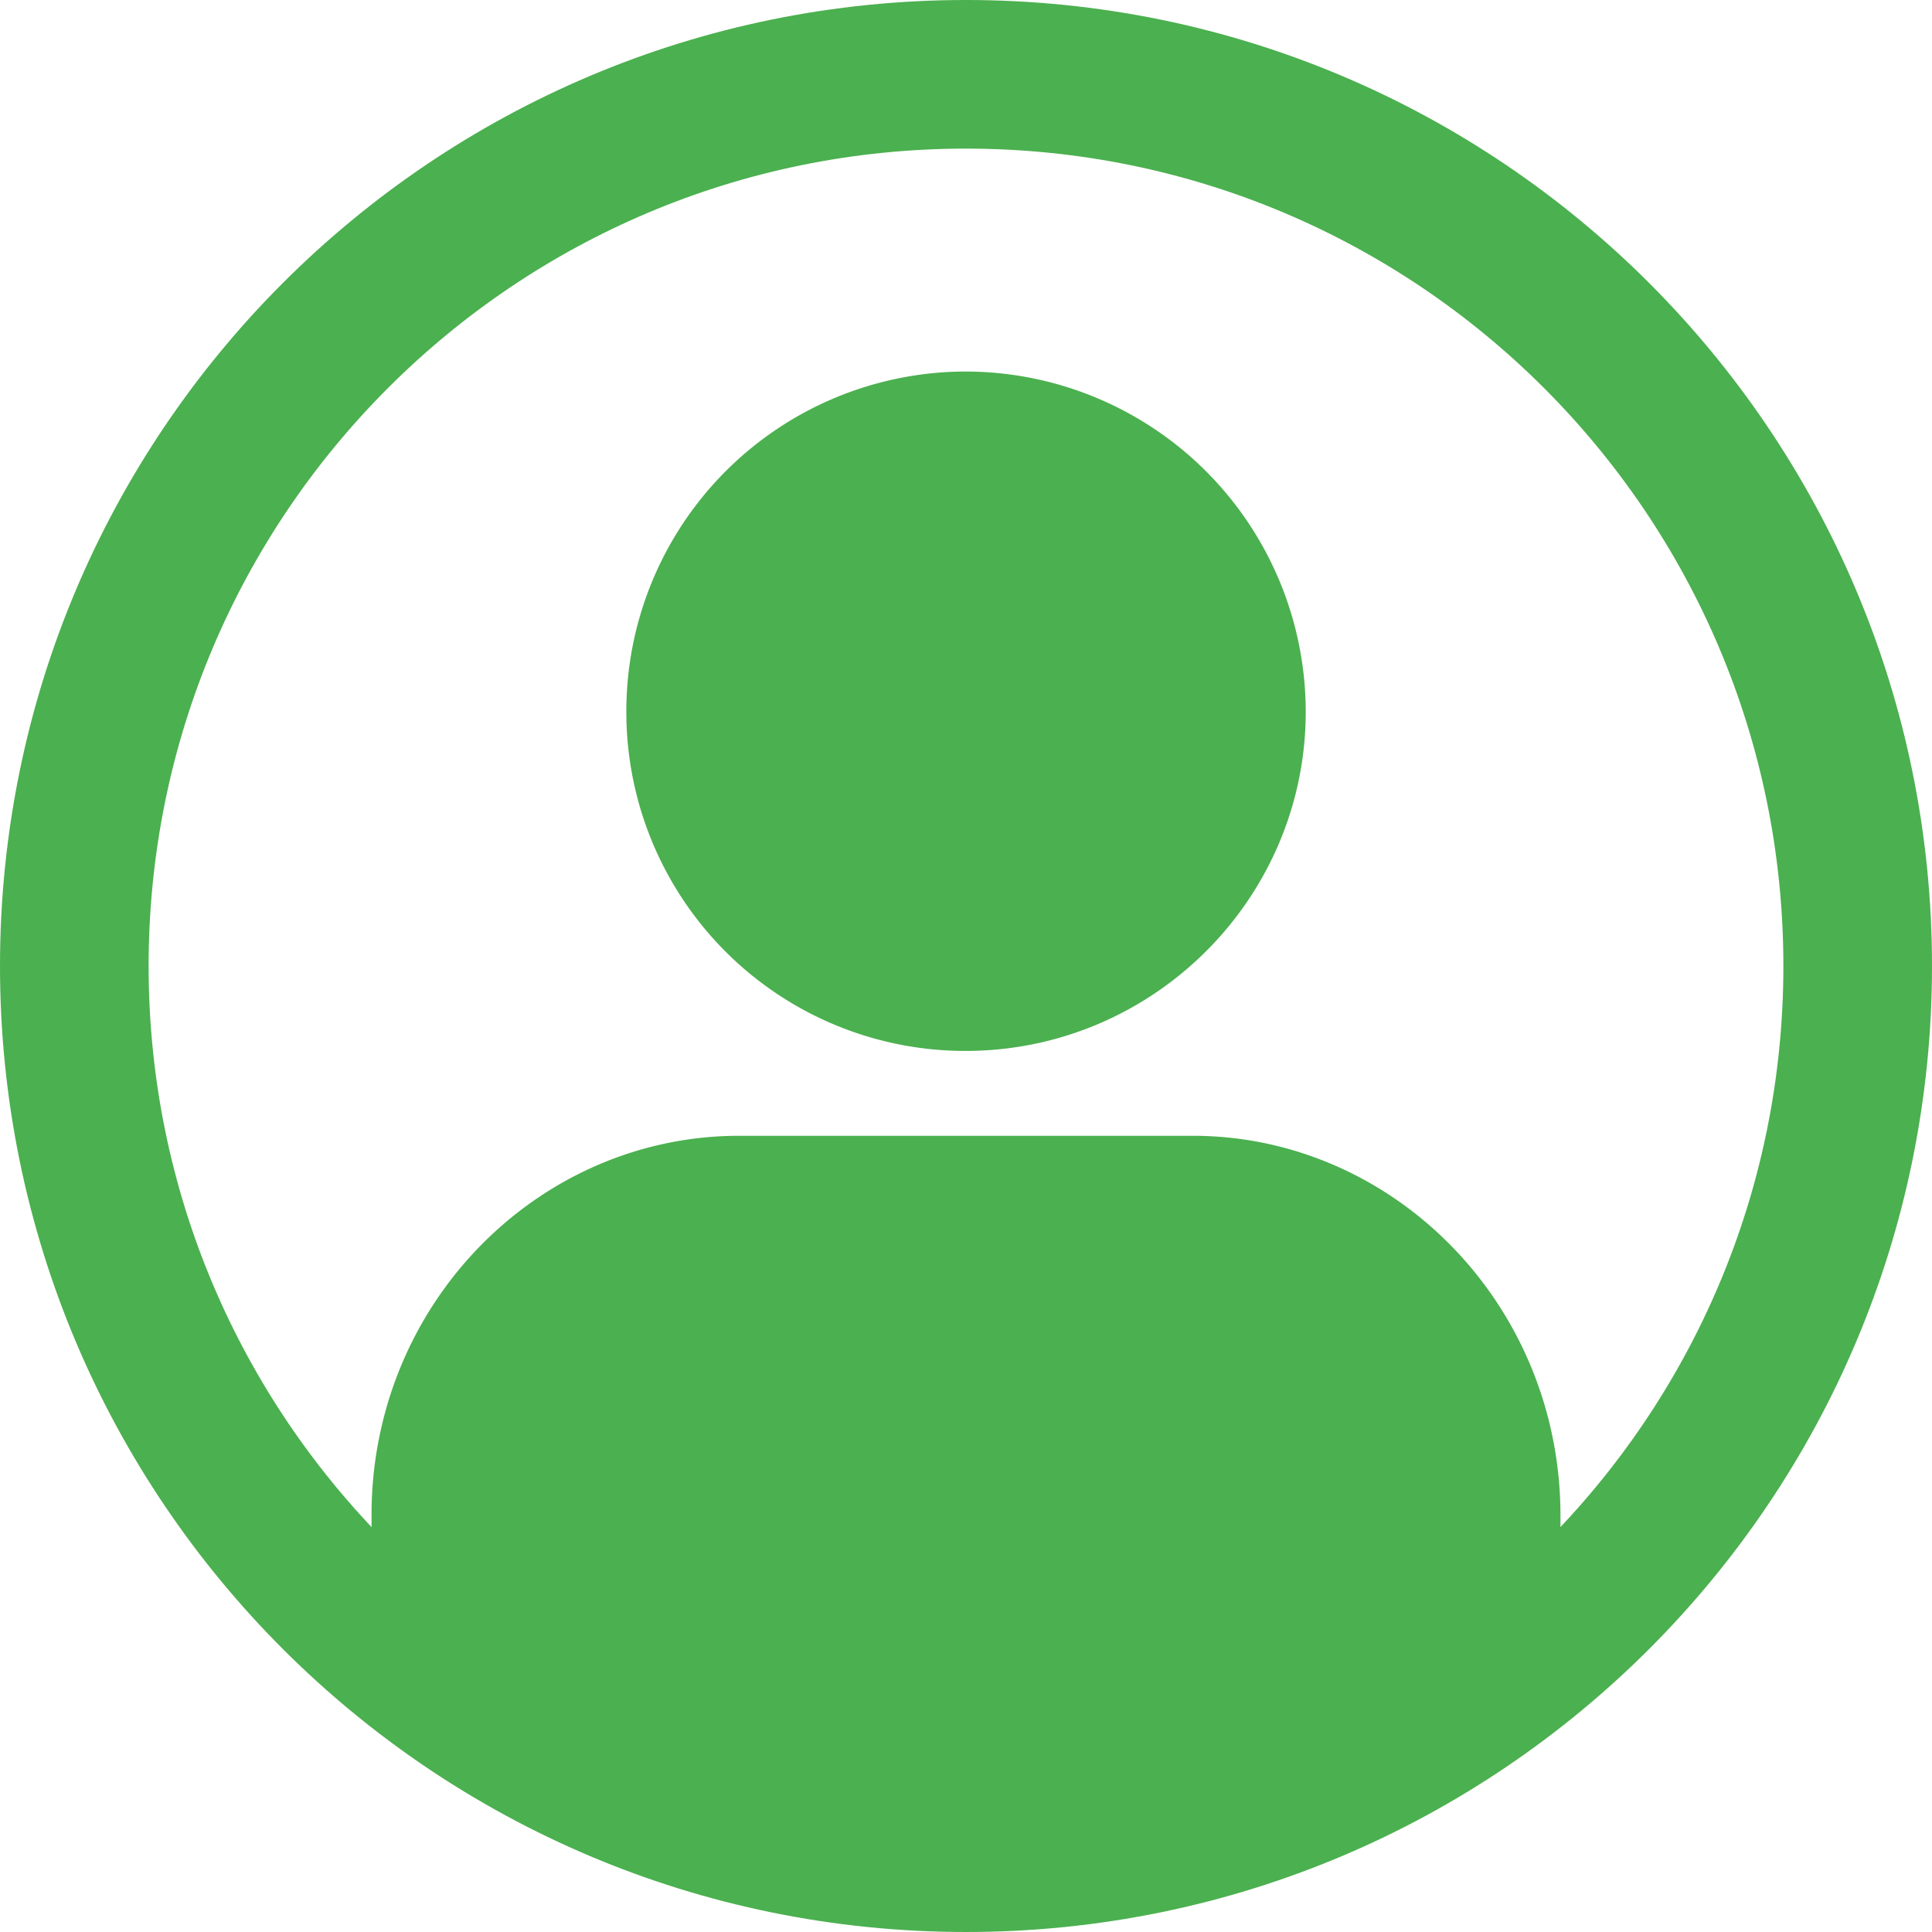 <svg width="26" height="26" fill="none" xmlns="http://www.w3.org/2000/svg"><path d="M13 25C6.372 25 1 19.628 1 13S6.372 1 13 1s12 5.372 12 12-5.372 12-12 12z" stroke="#4BB04F" stroke-width="2" stroke-linecap="round" stroke-linejoin="round"/><path d="M16.572 9.578c0 1.962-1.608 3.565-3.578 3.565a3.561 3.561 0 01-3.565-3.565A3.572 3.572 0 0112.994 6a3.582 3.582 0 013.578 3.578zM6 21.425v-1.04c0-2.285 1.795-4.1 3.947-4.1h6.106c2.14 0 3.947 1.815 3.947 4.111v1.036c-.24.141-.547.323-.879.517a50.6 50.6 0 01-1.961 1.102l-4.146.922-3.733-.933c-.658-.225-1.573-.679-2.37-1.108-.352-.19-.668-.367-.911-.506z" fill="#4BB04F" stroke="#4BB04F" stroke-width="2"/></svg>